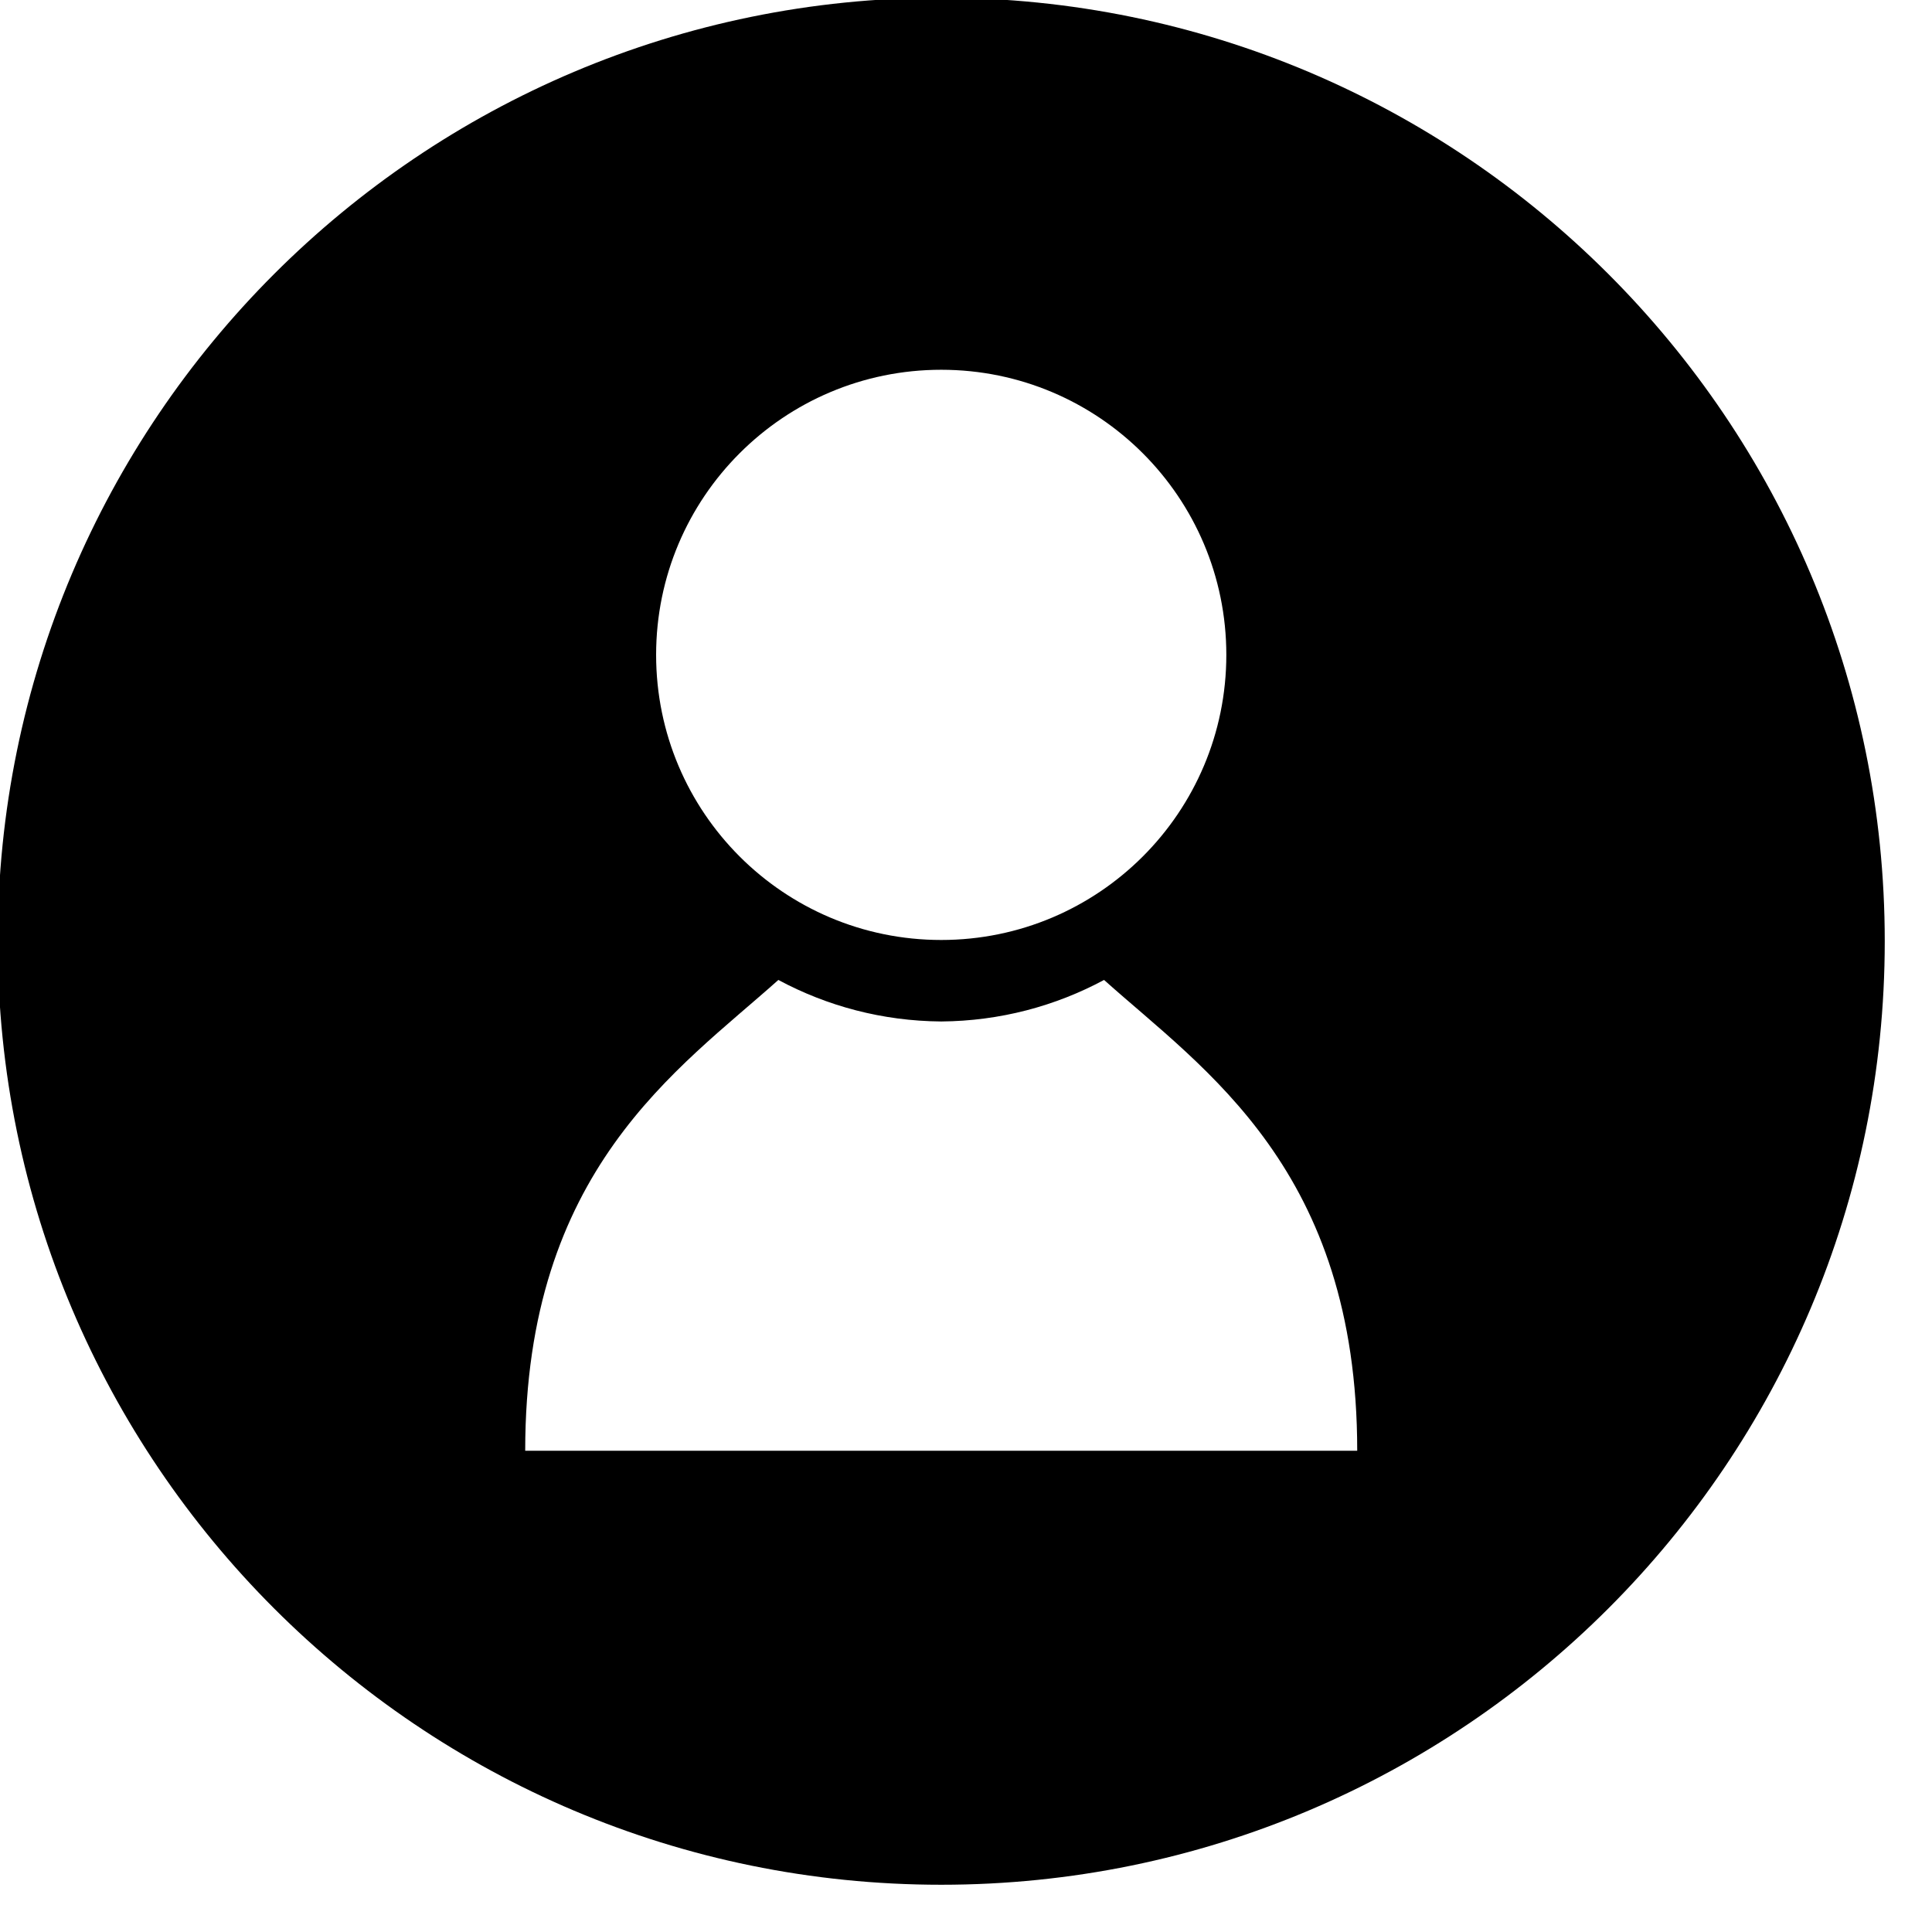 <?xml version="1.0" encoding="UTF-8" standalone="no"?>
<!DOCTYPE svg PUBLIC "-//W3C//DTD SVG 1.1//EN" "http://www.w3.org/Graphics/SVG/1.1/DTD/svg11.dtd">
<svg xmlns="http://www.w3.org/2000/svg" xmlns:xlink="http://www.w3.org/1999/xlink" xmlns:serif="http://www.serif.com/" width="18px" height="18px" version="1.1" xml:space="preserve" style="fill-rule:evenodd;clip-rule:evenodd;stroke-linejoin:round;stroke-miterlimit:2;">
    <g transform="matrix(1,0,0,1,-13.494,0.006)">
        <g transform="matrix(0.018,0,0,0.018,12.555,-0.945)">
            <g>
                <path d="M539.349,50.984C269.63,50.984 50.984,269.63 50.984,539.349C50.984,809.068 269.63,1027.71 539.349,1027.71C809.068,1027.71 1027.71,809.068 1027.71,539.349C1027.71,269.63 809.068,50.984 539.349,50.984ZM539.339,243.557C620.833,243.557 686.911,309.625 686.911,391.125C686.911,472.625 620.844,538.698 539.339,538.698C457.839,538.698 391.771,472.63 391.771,391.125C391.771,309.625 457.839,243.557 539.339,243.557ZM754.661,803.063L324.01,803.063C324.01,657.625 403.141,605.854 455.042,559.385C480.182,572.896 508.865,580.651 539.339,580.88C569.807,580.651 598.484,572.896 623.625,559.385C675.531,605.865 754.661,657.635 754.661,803.063Z" style="fill-rule:nonzero;"/>
            </g>
        </g>
    </g>
</svg>
